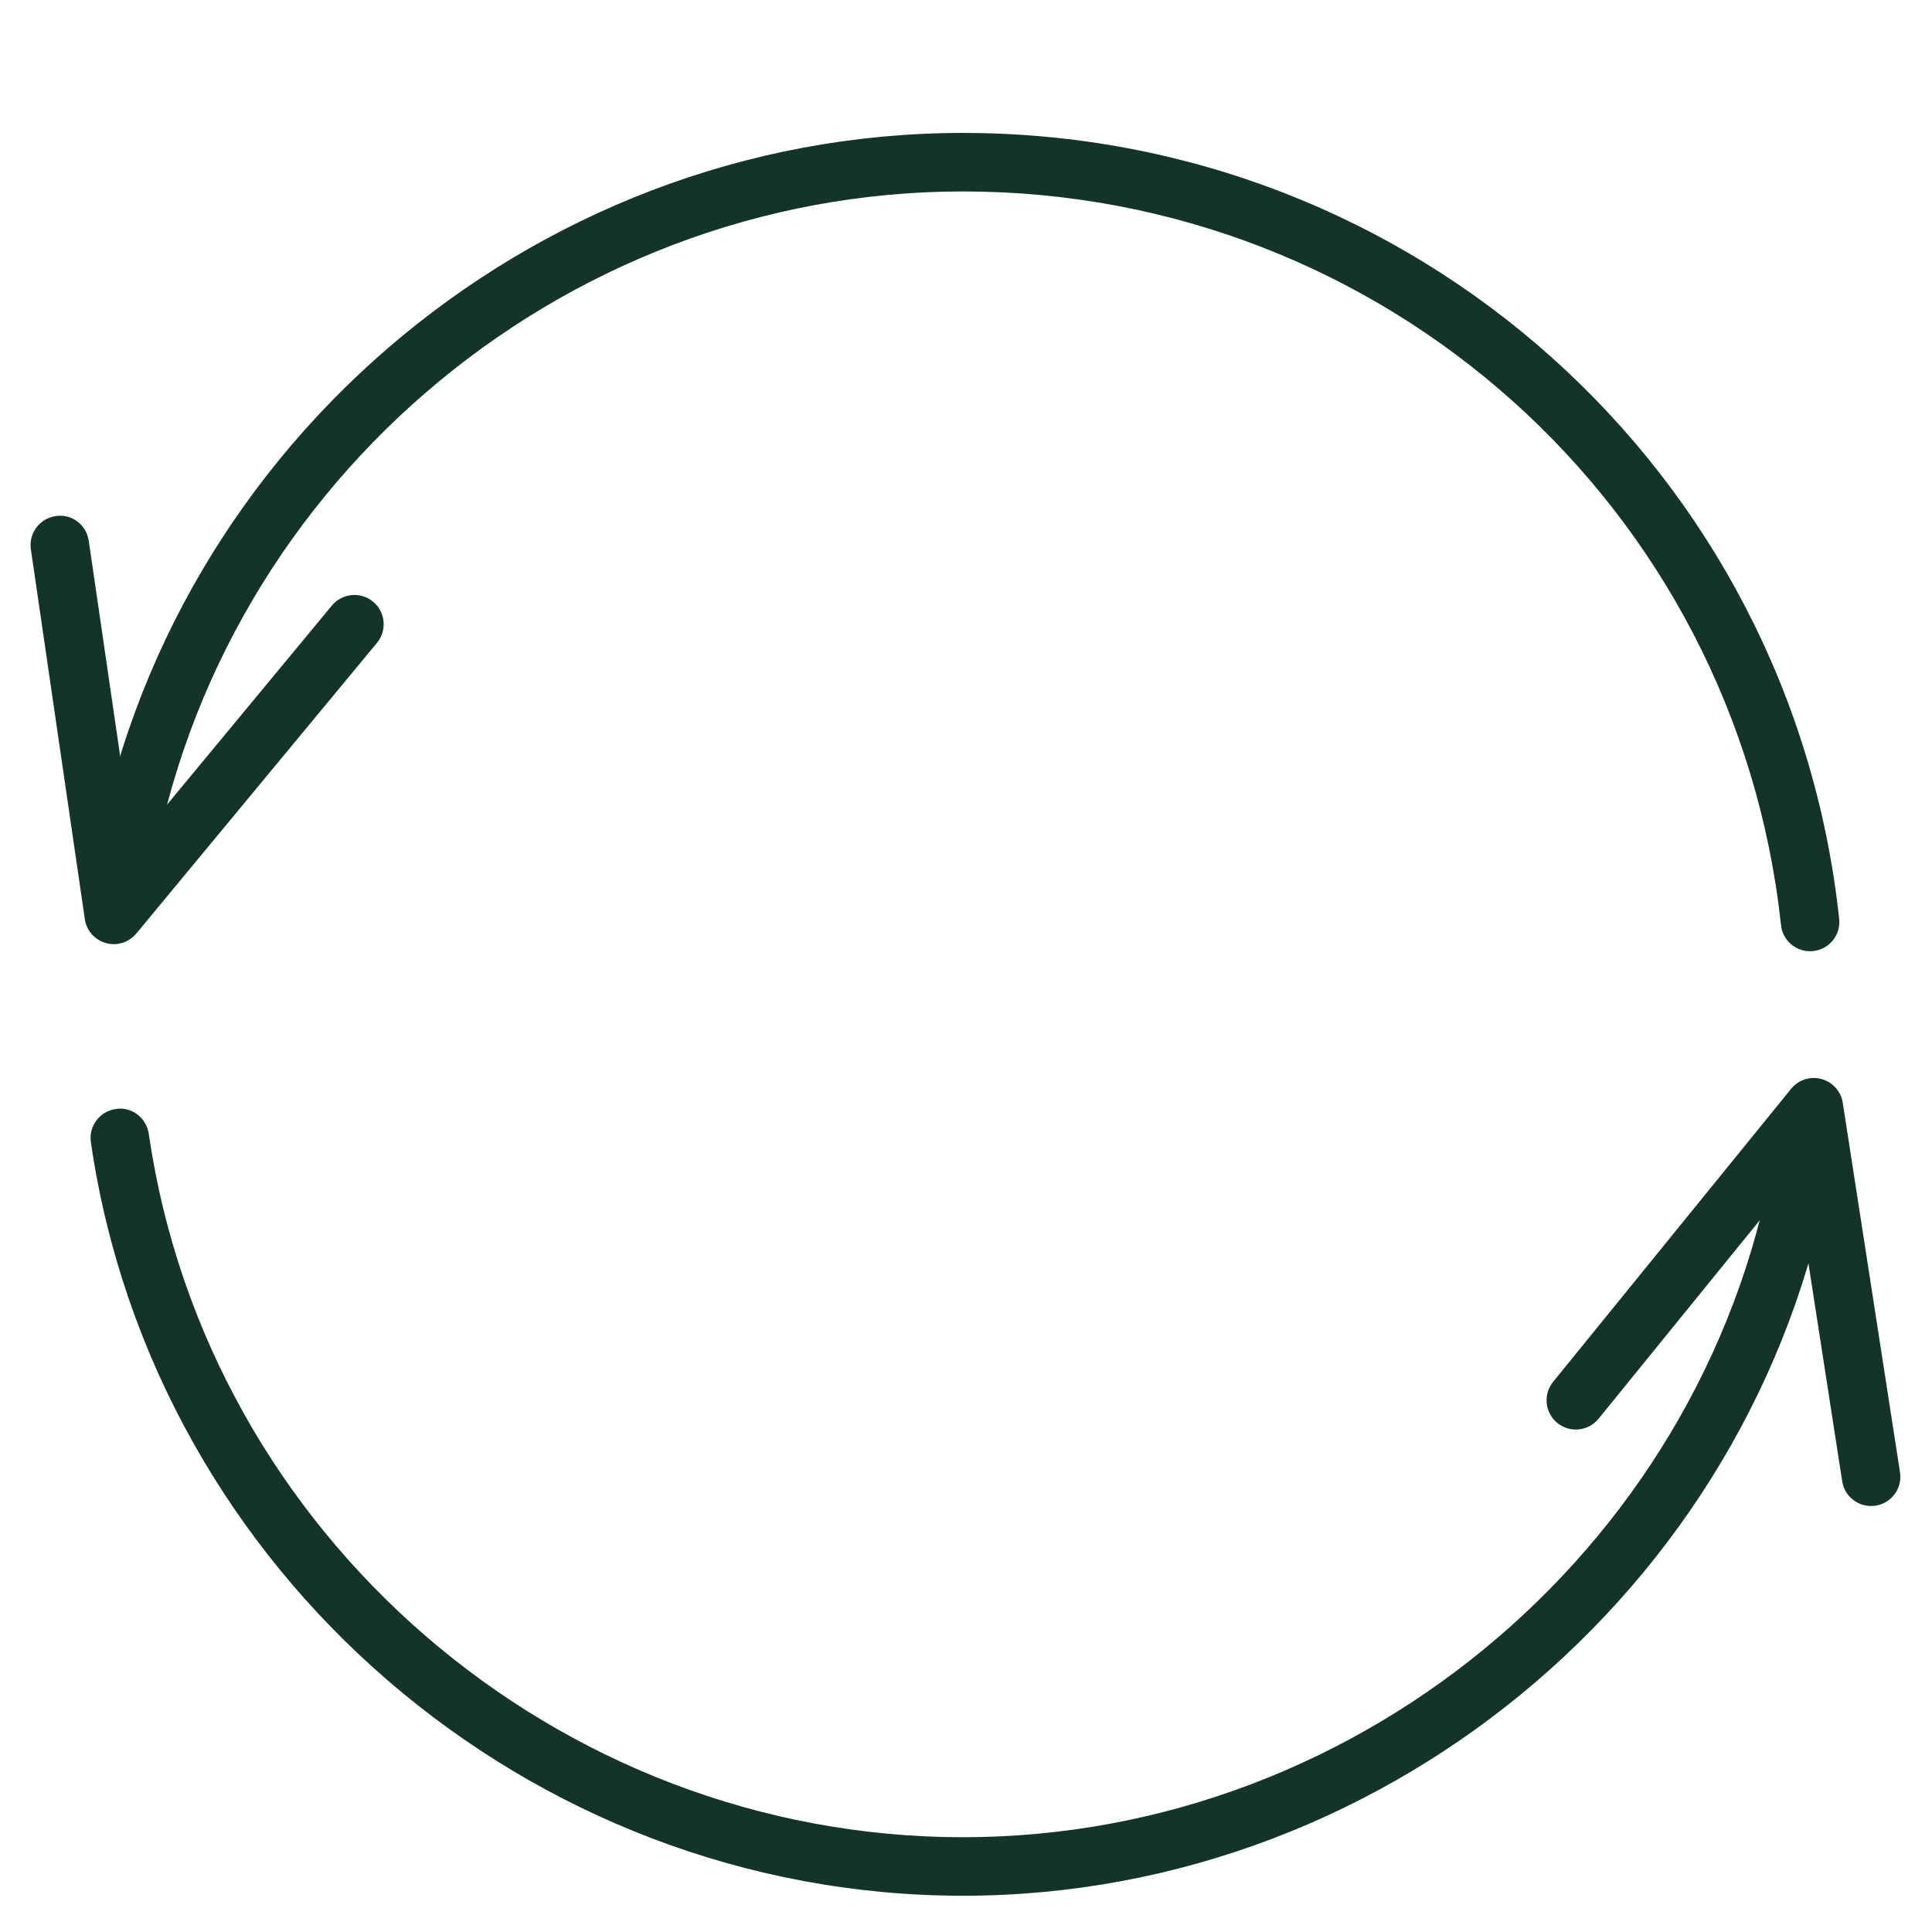 <svg version="1.2" preserveAspectRatio="xMidYMid meet" height="1000" viewBox="0 0 750 750" zoomAndPan="magnify" width="1000" xmlns:xlink="http://www.w3.org/1999/xlink" xmlns="http://www.w3.org/2000/svg"><defs><clipPath id="bafa7e9ff0"><path d="M 11.078 200 L 149 200 L 149 367 L 11.078 367 Z M 11.078 200"></path></clipPath><clipPath id="d2ff5d7615"><path d="M 35 51.598 L 715 51.598 L 715 370 L 35 370 Z M 35 51.598"></path></clipPath></defs><g id="ecc0b62848"><g clip-path="url(#bafa7e9ff0)" clip-rule="nonzero"><path d="M 44.168 366.52 C 43.145 366.52 42.109 366.379 41.102 366.094 C 36.777 364.883 33.57 361.238 32.93 356.805 L 11.984 213.238 C 11.078 207.023 15.383 201.258 21.582 200.355 C 27.848 199.309 33.562 203.754 34.457 209.957 L 51.719 328.223 L 128.832 235.074 C 132.855 230.254 140.012 229.586 144.824 233.574 C 149.66 237.574 150.328 244.73 146.332 249.566 L 52.918 362.398 C 50.719 365.051 47.492 366.52 44.168 366.52" style="stroke:none;fill-rule:nonzero;fill:#133426;fill-opacity:1;"></path></g><path d="M 726.348 584.629 C 720.84 584.629 716 580.629 715.141 575.012 L 696.824 456.84 L 620.559 550.754 C 616.602 555.605 609.469 556.379 604.57 552.41 C 599.703 548.453 598.973 541.289 602.922 536.426 L 695.316 422.668 C 698.156 419.172 702.746 417.699 707.094 418.871 C 711.43 420.039 714.672 423.66 715.355 428.086 L 737.578 571.527 C 738.551 577.727 734.301 583.531 728.102 584.5 C 727.512 584.582 726.93 584.629 726.348 584.629" style="stroke:none;fill-rule:nonzero;fill:#133426;fill-opacity:1;"></path><path d="M 373.82 735.922 C 205.055 735.922 59.516 610.164 35.277 443.402 C 34.367 437.195 38.676 431.426 44.883 430.527 C 51.051 429.445 56.844 433.93 57.75 440.133 C 80.379 595.809 216.254 713.207 373.82 713.207 C 530.008 713.207 665.738 596.977 689.492 442.832 C 690.445 436.641 696.293 432.379 702.445 433.336 C 708.645 434.289 712.891 440.09 711.941 446.293 C 686.48 611.41 541.125 735.922 373.82 735.922" style="stroke:none;fill-rule:nonzero;fill:#133426;fill-opacity:1;"></path><g clip-path="url(#d2ff5d7615)" clip-rule="nonzero"><path d="M 702.66 369.27 C 696.922 369.27 692 364.953 691.387 359.133 C 673.906 196.762 537.391 74.32 373.82 74.32 C 216.422 74.32 80.559 191.562 57.773 347.047 C 56.875 353.25 51.055 357.598 44.898 356.633 C 38.688 355.73 34.395 349.957 35.301 343.758 C 59.703 177.203 205.23 51.605 373.82 51.605 C 549.031 51.605 695.25 182.77 713.969 356.695 C 714.641 362.938 710.125 368.535 703.891 369.199 C 703.473 369.246 703.062 369.27 702.66 369.27" style="stroke:none;fill-rule:nonzero;fill:#133426;fill-opacity:1;"></path></g></g></svg>
